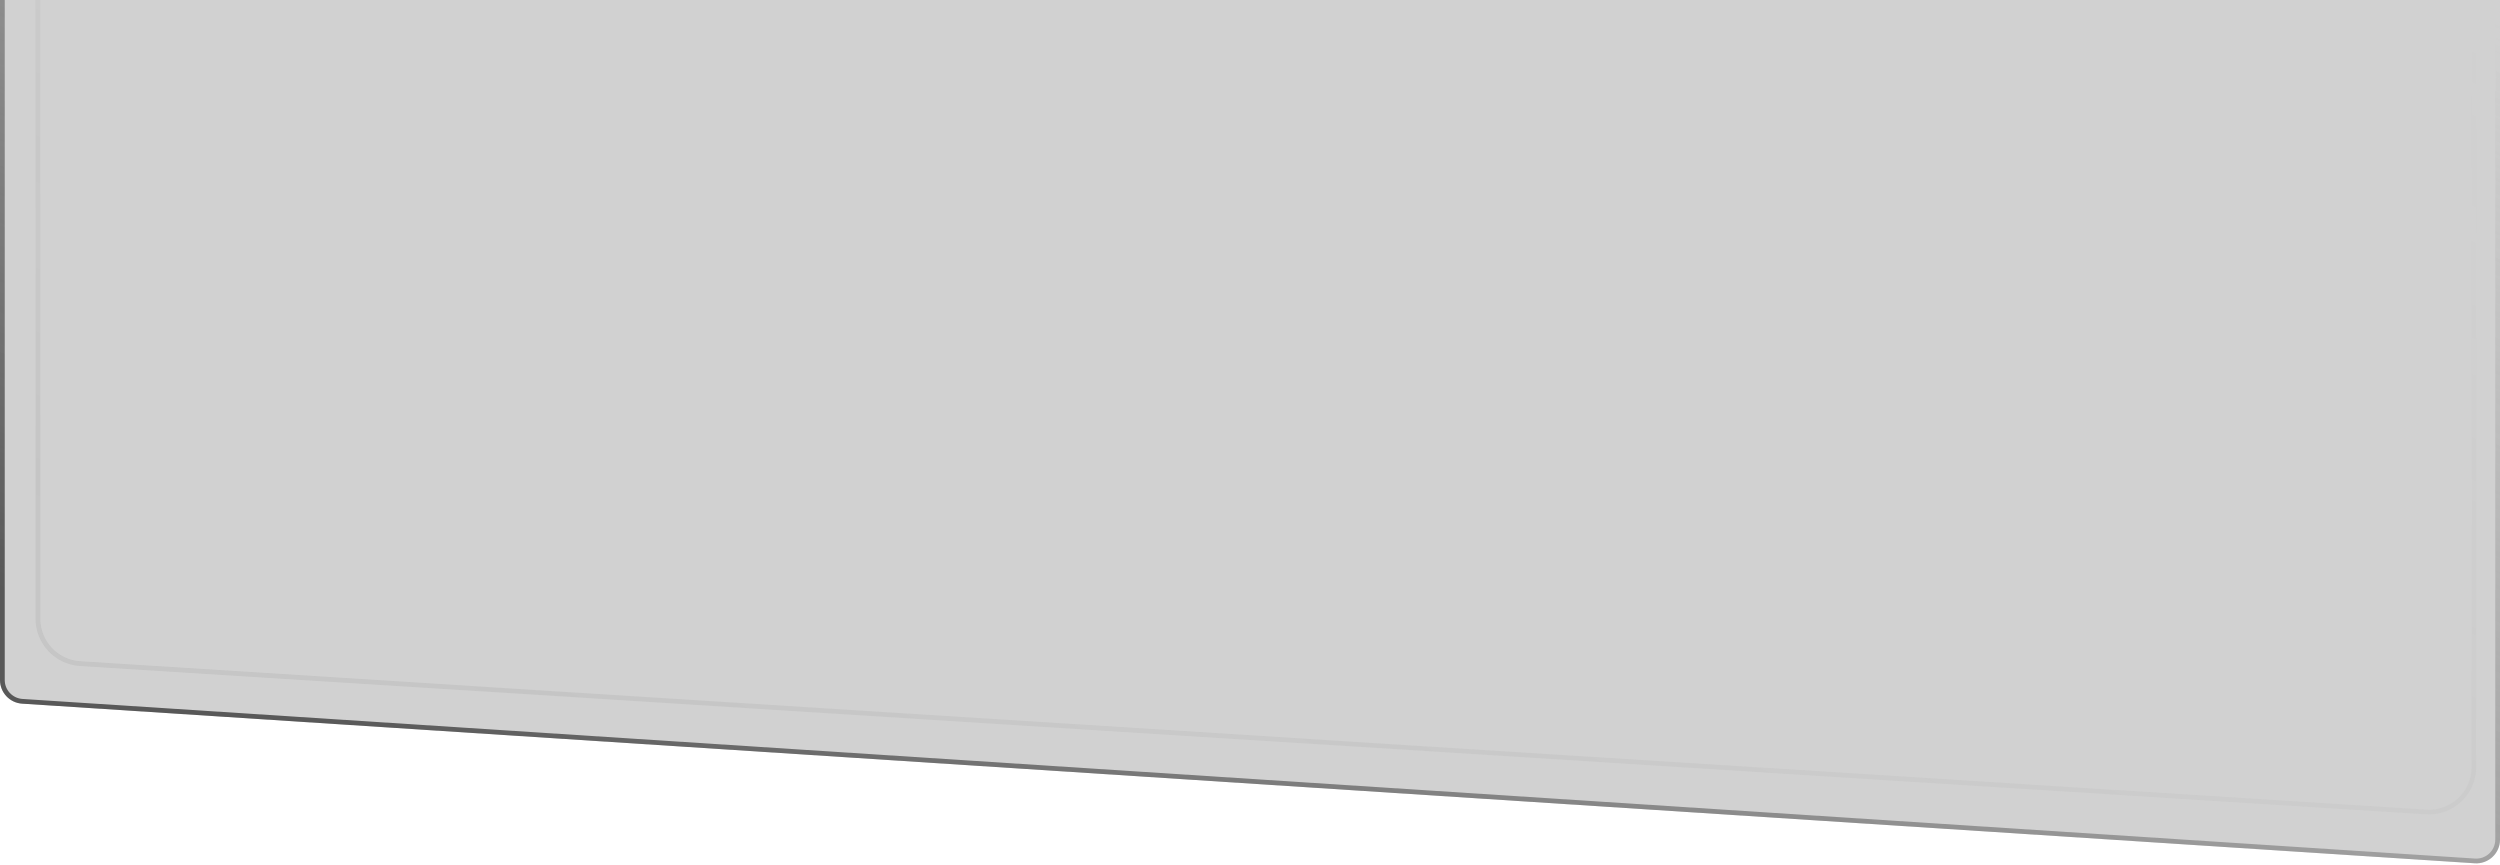 <?xml version="1.0" encoding="UTF-8"?> <svg xmlns="http://www.w3.org/2000/svg" width="211" height="73" viewBox="0 0 211 73" fill="none"> <g filter="url(#filter0_b_2017_221)"> <path d="M0 -3C0 -4.105 0.895 -5 2 -5H209C210.105 -5 211 -4.105 211 -3V70.866C211 72.021 210.023 72.936 208.87 72.861L1.87 59.389C0.818 59.321 0 58.448 0 57.394V-3Z" fill="#4B4B4B" fill-opacity="0.25"></path> <path d="M2 -4.8H209C209.994 -4.8 210.8 -3.994 210.8 -3V70.866C210.8 71.906 209.921 72.729 208.883 72.662L1.883 59.19C0.936 59.128 0.2 58.342 0.2 57.394V-3C0.2 -3.994 1.006 -4.8 2 -4.8Z" stroke="url(#paint0_linear_2017_221)" stroke-width="0.4"></path> </g> <g opacity="0.1" filter="url(#filter1_b_2017_221)"> <path d="M7 -4.8H205C207.099 -4.8 208.8 -3.099 208.8 -1V64.739C208.8 66.932 206.949 68.67 204.76 68.531L6.76 56.009C4.759 55.883 3.2 54.222 3.2 52.217V-1C3.2 -3.099 4.901 -4.8 7 -4.8Z" stroke="url(#paint1_linear_2017_221)" stroke-width="0.4"></path> </g> <defs> <filter id="filter0_b_2017_221" x="-11" y="-16" width="233" height="99.866" filterUnits="userSpaceOnUse" color-interpolation-filters="sRGB"> <feFlood flood-opacity="0" result="BackgroundImageFix"></feFlood> <feGaussianBlur in="BackgroundImageFix" stdDeviation="5.5"></feGaussianBlur> <feComposite in2="SourceAlpha" operator="in" result="effect1_backgroundBlur_2017_221"></feComposite> <feBlend mode="normal" in="SourceGraphic" in2="effect1_backgroundBlur_2017_221" result="shape"></feBlend> </filter> <filter id="filter1_b_2017_221" x="-8" y="-16" width="228" height="95.739" filterUnits="userSpaceOnUse" color-interpolation-filters="sRGB"> <feFlood flood-opacity="0" result="BackgroundImageFix"></feFlood> <feGaussianBlur in="BackgroundImageFix" stdDeviation="5.5"></feGaussianBlur> <feComposite in2="SourceAlpha" operator="in" result="effect1_backgroundBlur_2017_221"></feComposite> <feBlend mode="normal" in="SourceGraphic" in2="effect1_backgroundBlur_2017_221" result="shape"></feBlend> </filter> <linearGradient id="paint0_linear_2017_221" x1="60" y1="76.845" x2="113.896" y2="-42.069" gradientUnits="userSpaceOnUse"> <stop stop-color="#585858"></stop> <stop offset="1" stop-color="#8A8A8A" stop-opacity="0"></stop> </linearGradient> <linearGradient id="paint1_linear_2017_221" x1="61.578" y1="72.648" x2="111.741" y2="-41.25" gradientUnits="userSpaceOnUse"> <stop stop-color="#585858"></stop> <stop offset="1" stop-color="#8A8A8A" stop-opacity="0"></stop> </linearGradient> </defs> </svg> 